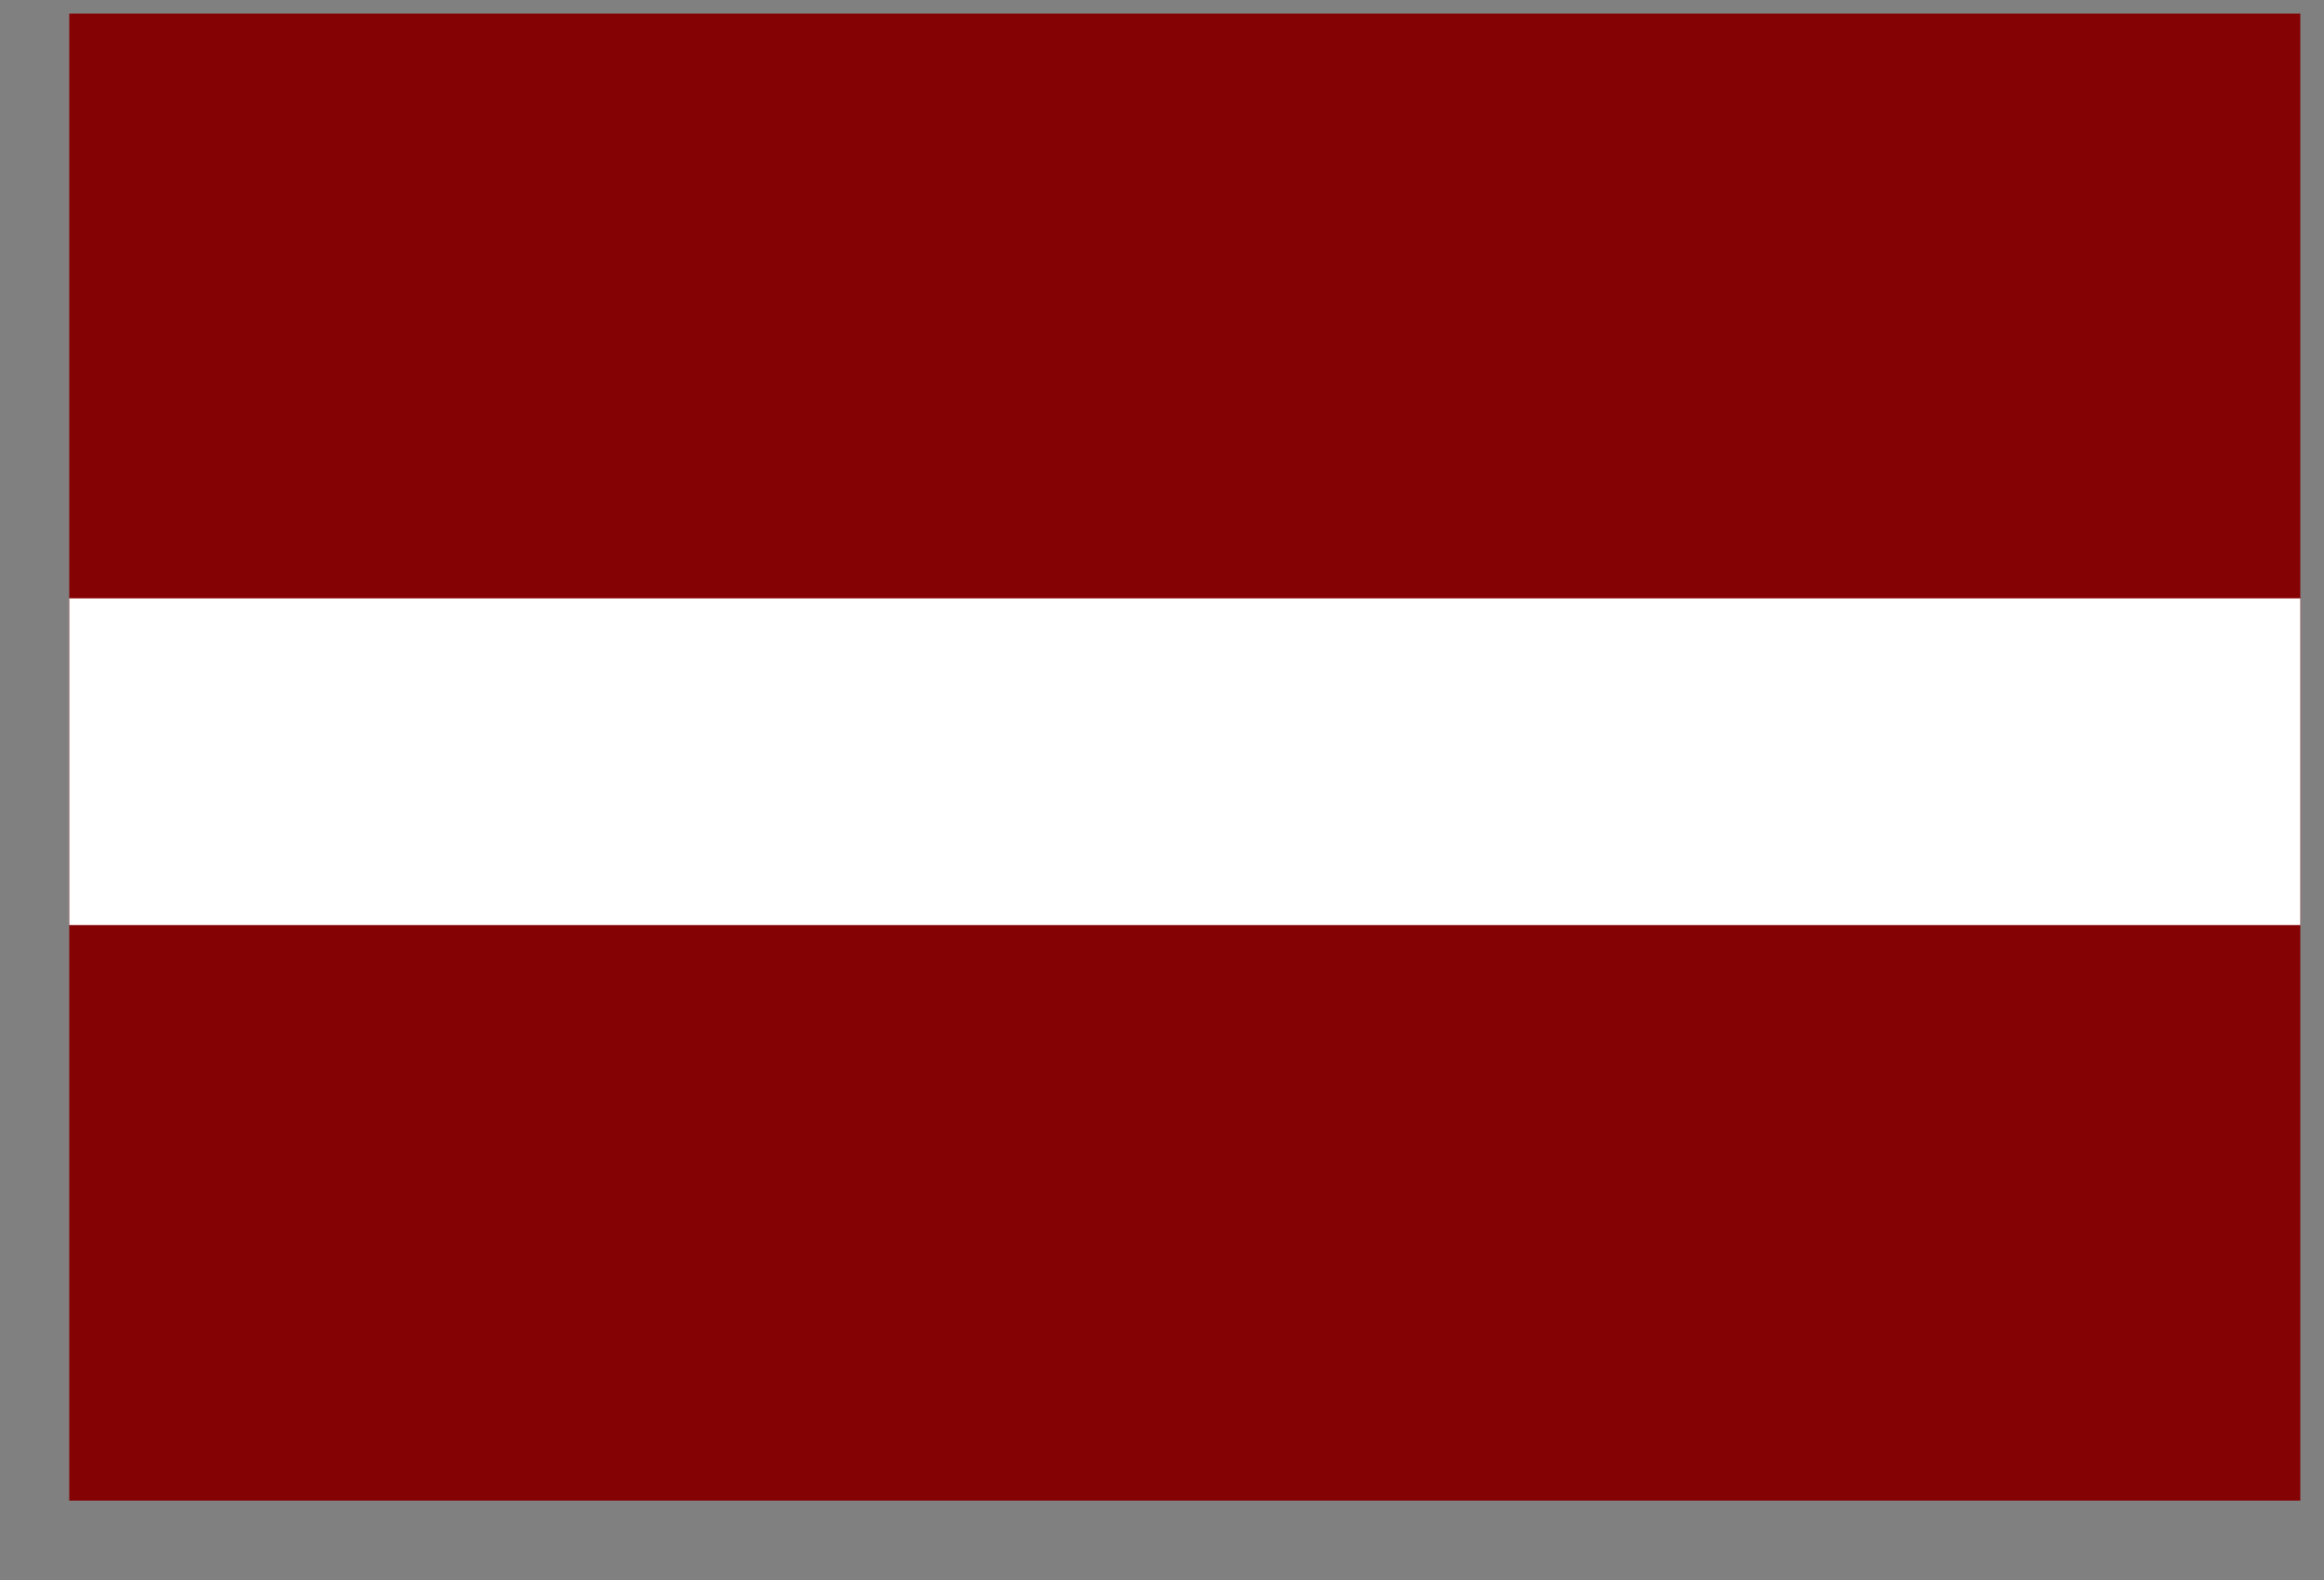 <svg width="25" height="17" fill="none" xmlns="http://www.w3.org/2000/svg"><rect width="100%" height="100%" fill="#808080" stroke="none"/><path d="M24.745.146h-24v16h24v-16Z" fill="#840204"/><path d="M24.745 6.438h-24v3.515h24V6.438Z" fill="#fff"/></svg>